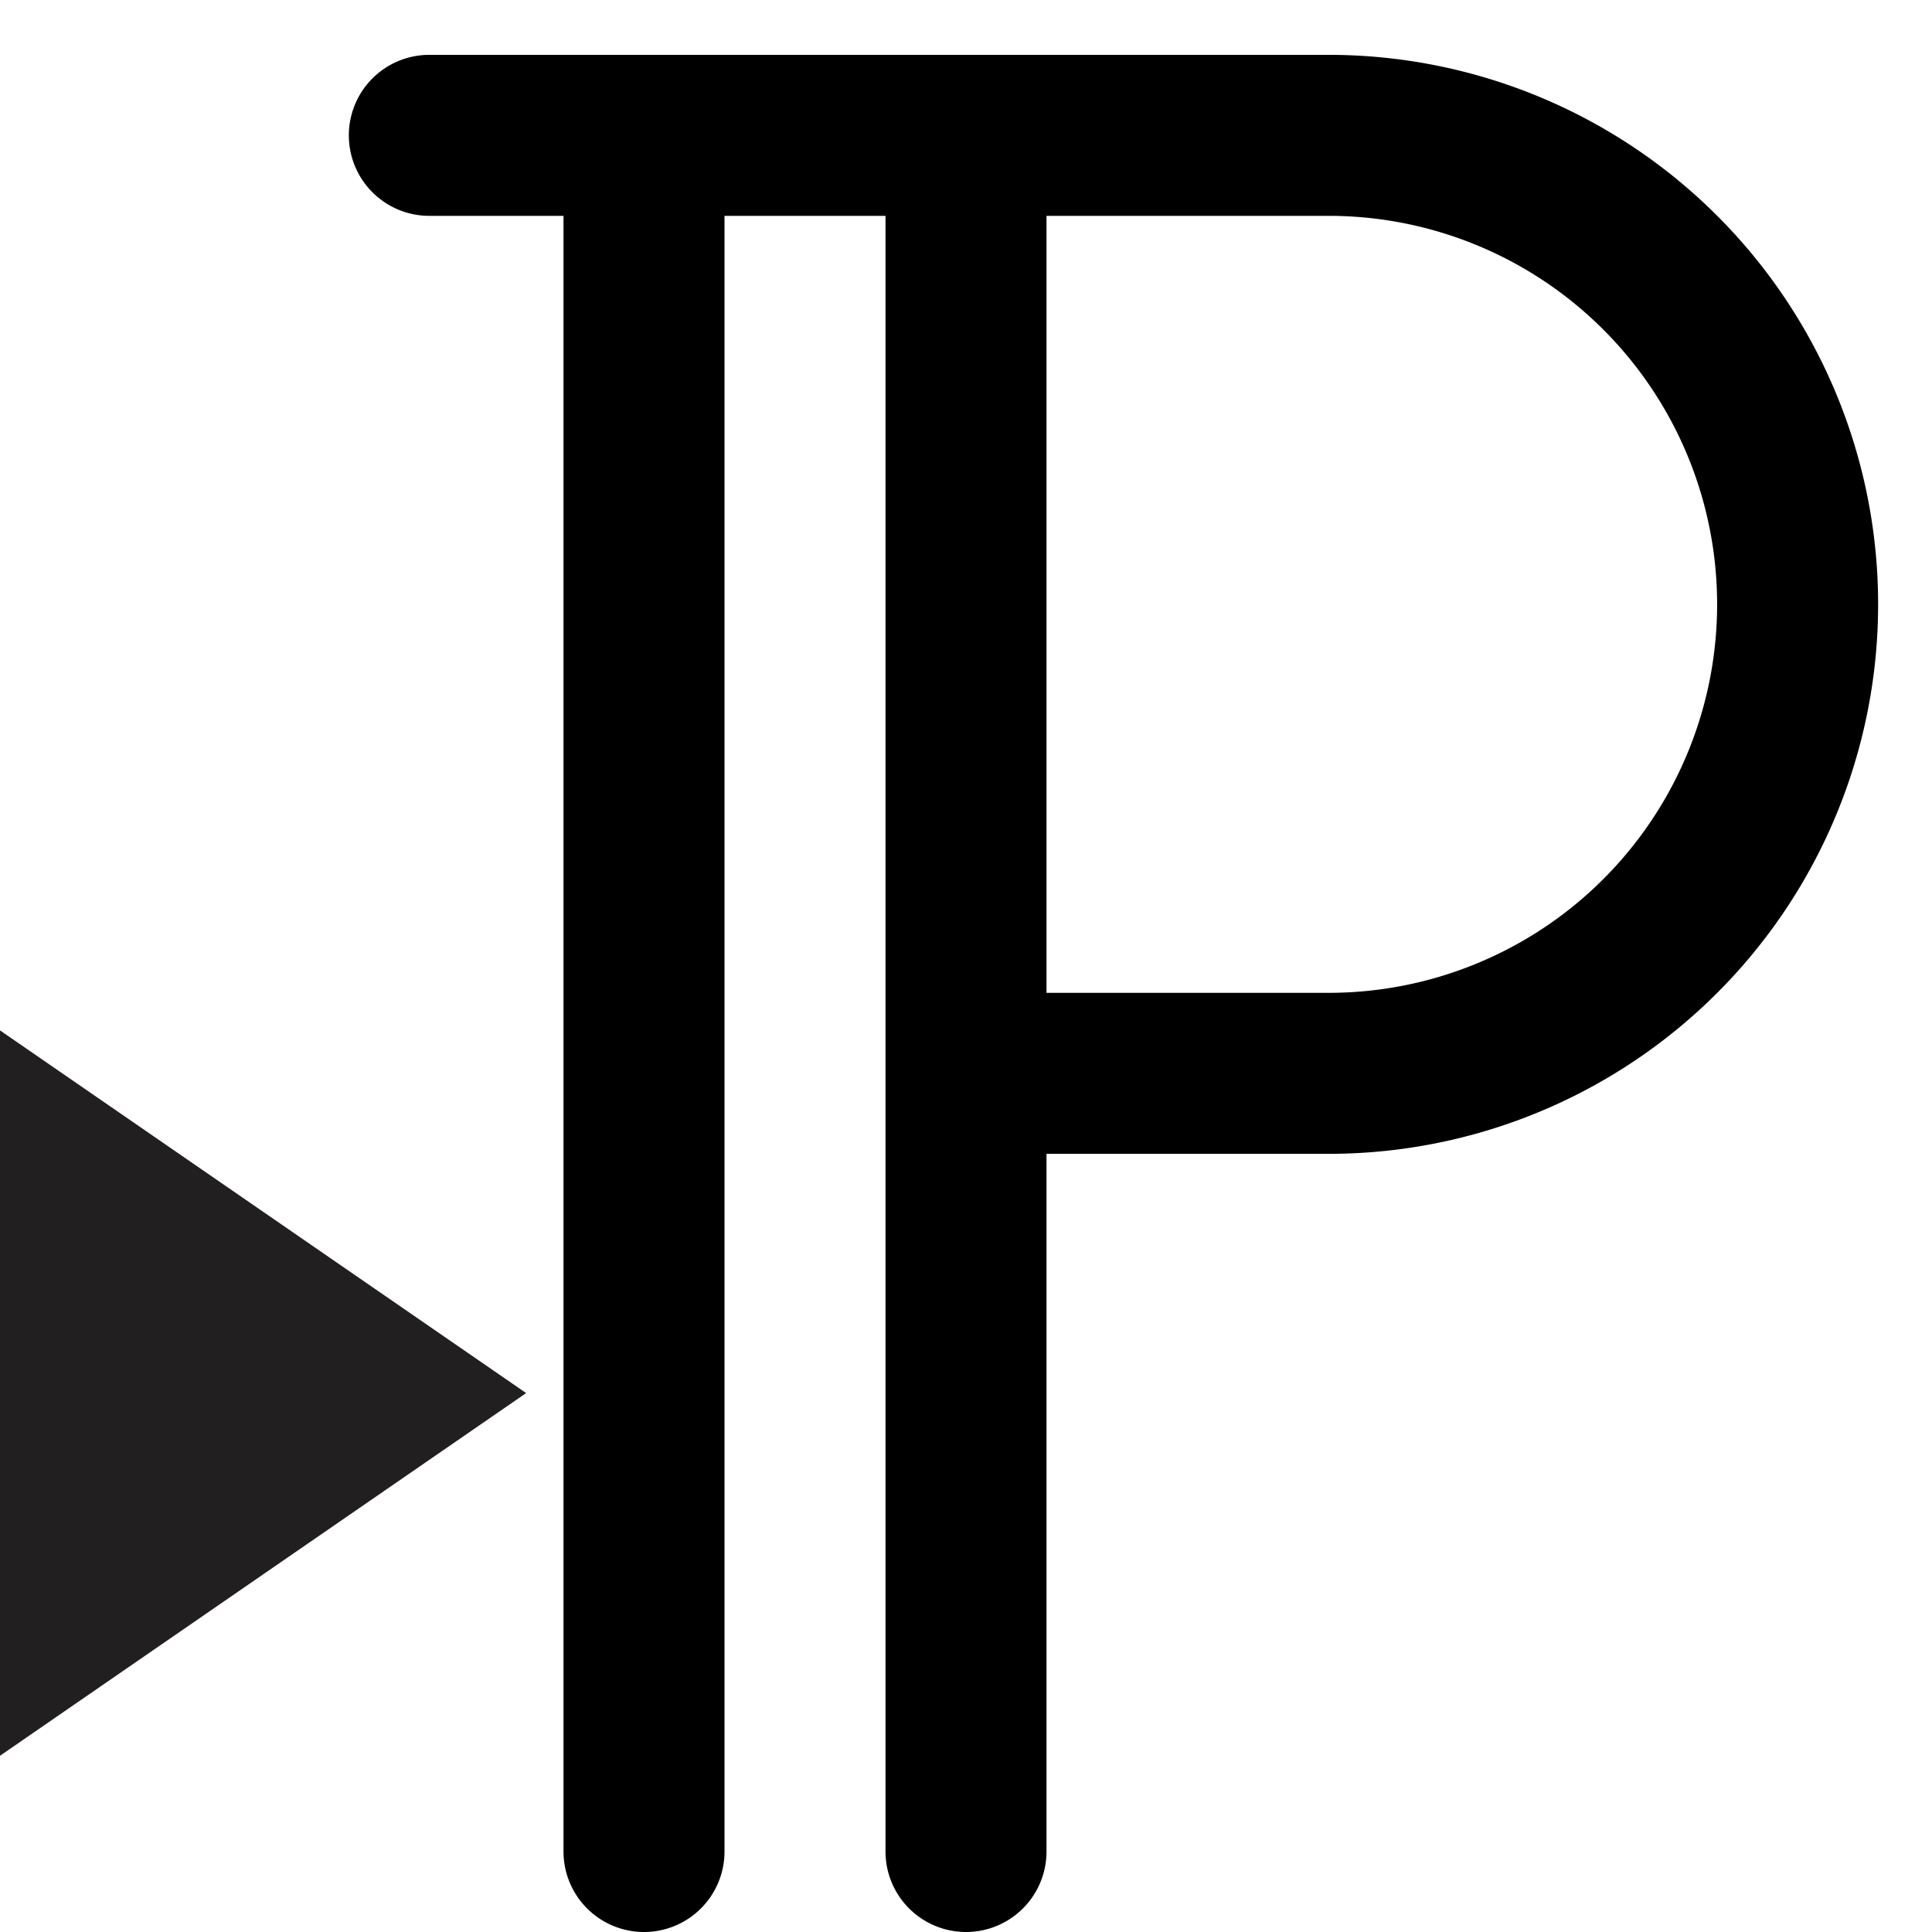 <svg xmlns="http://www.w3.org/2000/svg" viewBox="0 0 18 18"><path fill="none" stroke="#000" stroke-linecap="round" stroke-linejoin="round" stroke-width="1.5" d="M6 1.261V17.25m3 0V1.261h3.379a4.369 4.369 0 0 1 4.369 4.369h0A4.369 4.369 0 0 1 12.379 10H9.348M9 1.261H4"/><path fill="#221f20" d="m0 9.6 4.902 3.379L0 16.358V9.6z"/></svg>